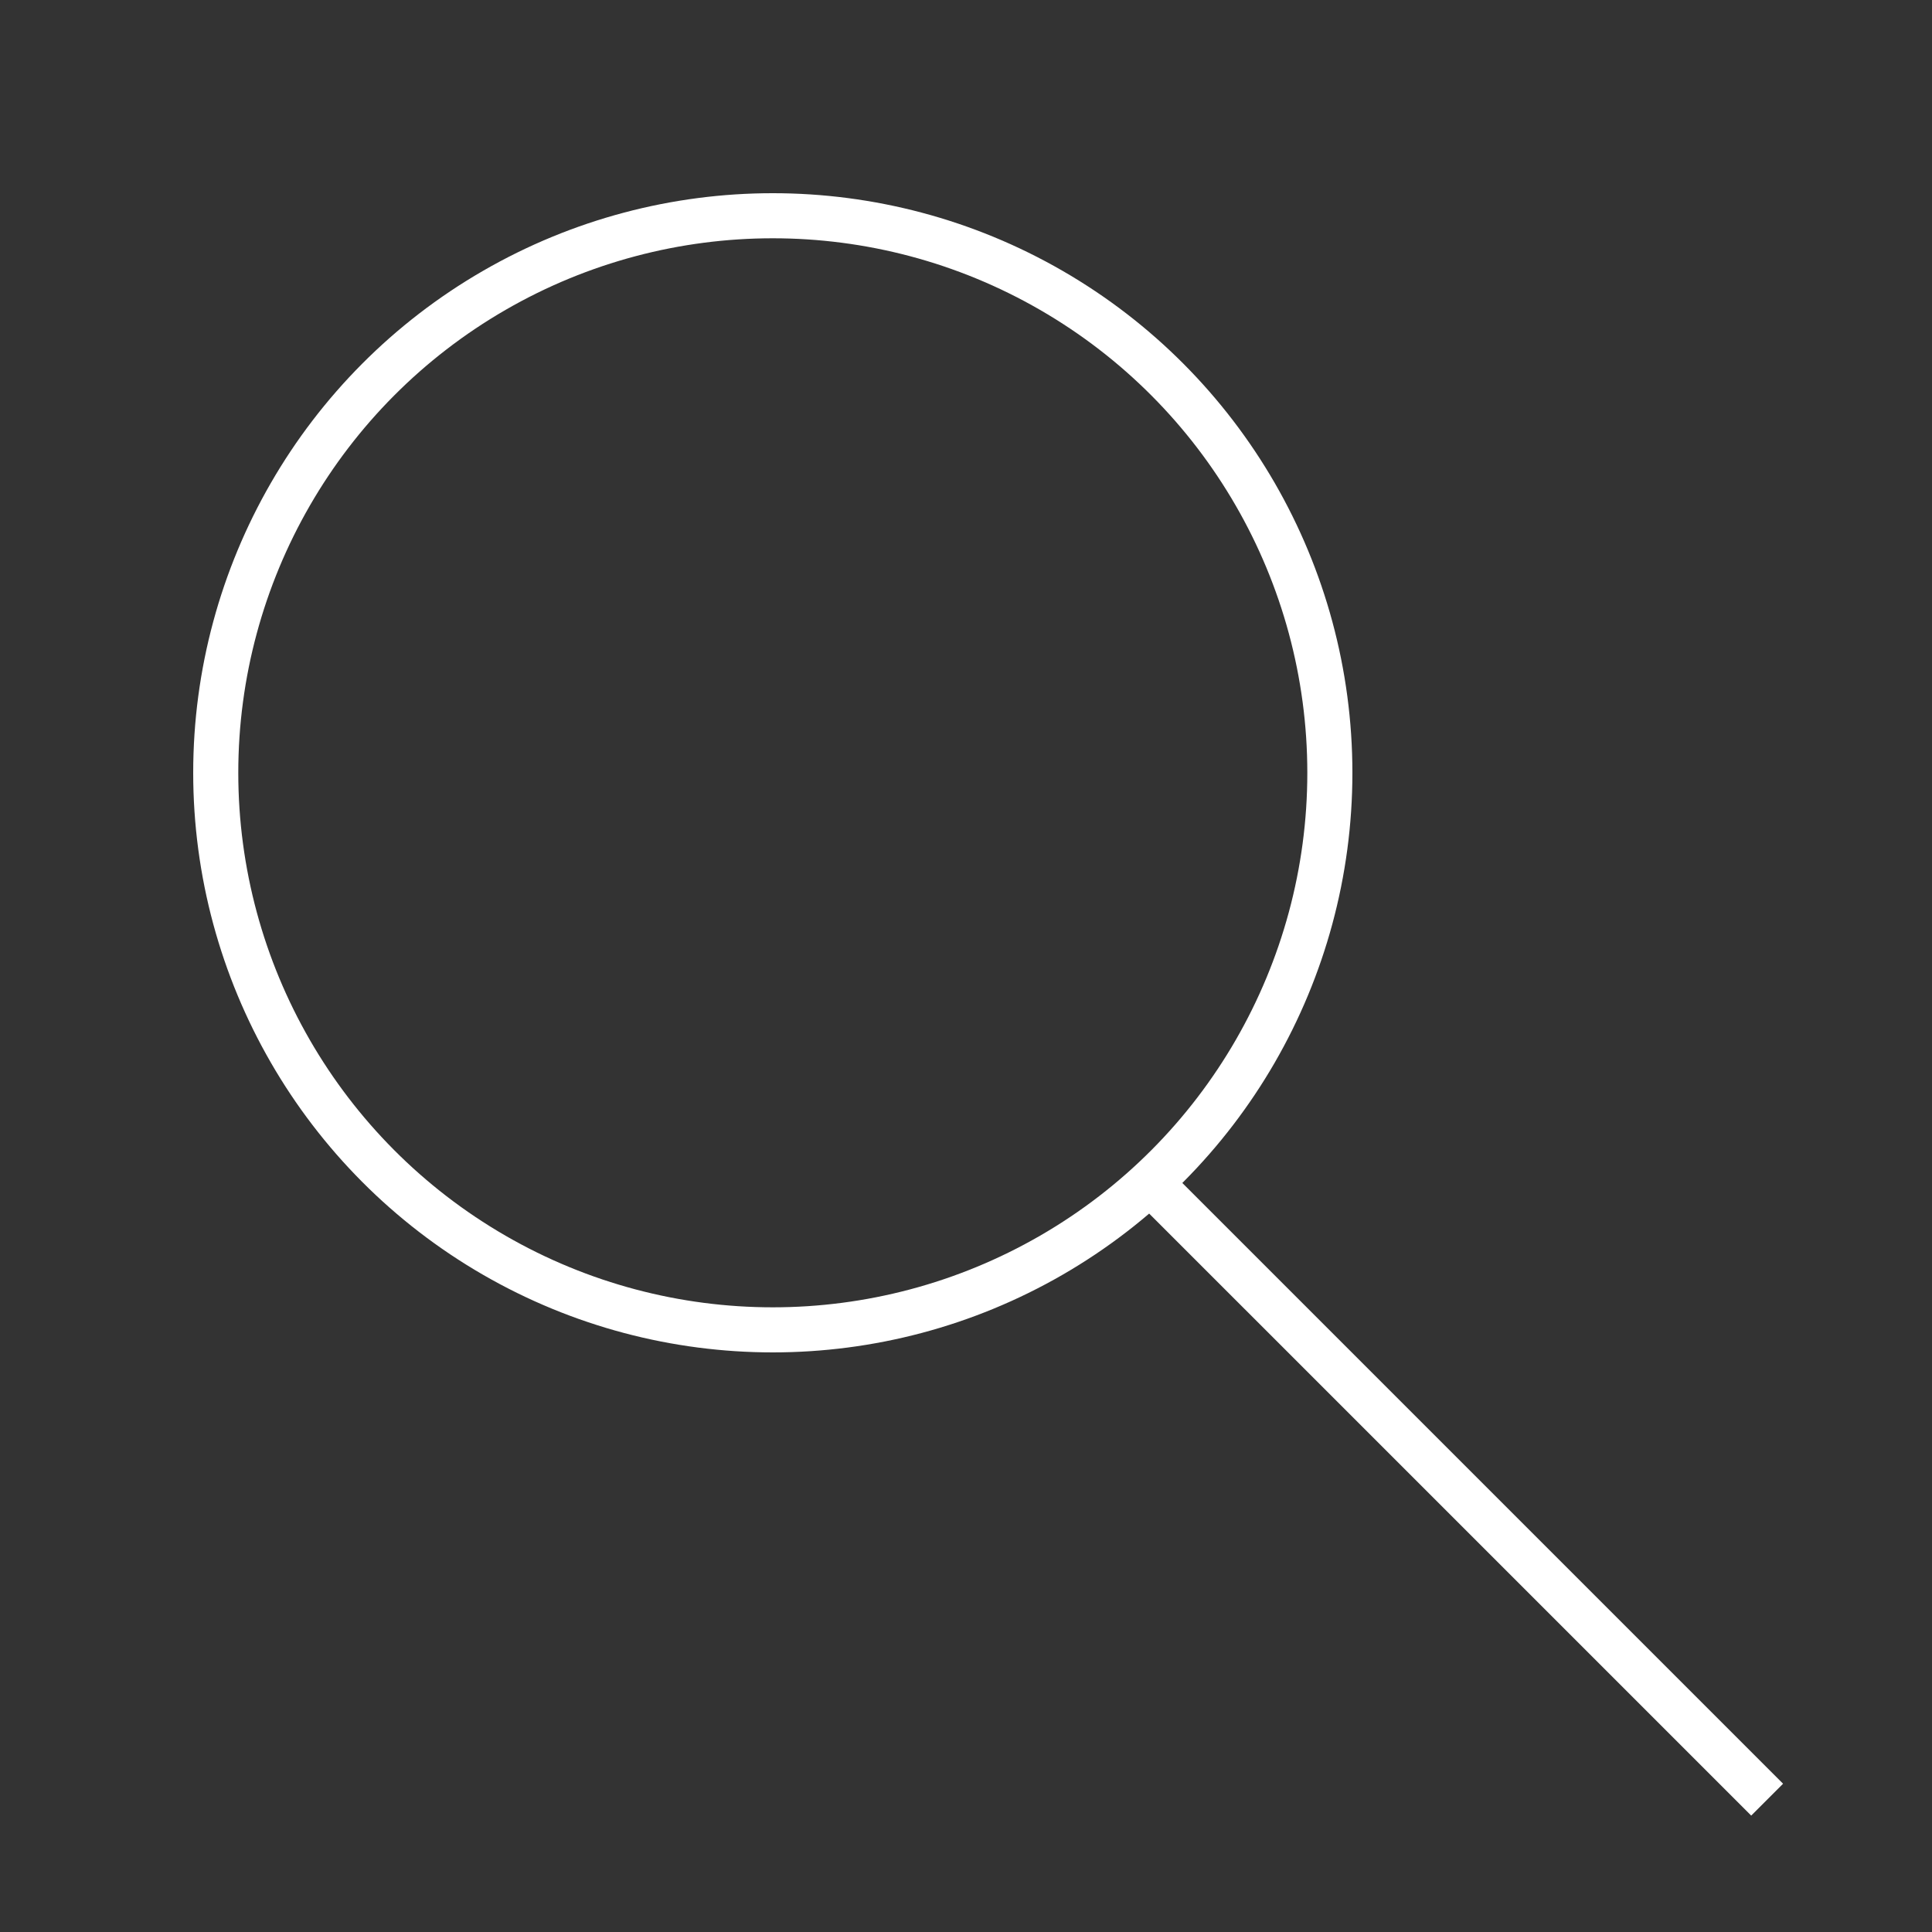 <?xml version="1.0" encoding="UTF-8"?> <svg xmlns="http://www.w3.org/2000/svg" width="30" height="30" viewBox="0 0 30 30" fill="none"><rect x="0" y="0" width="30" height="30" fill="#333333" stroke="none"/> <path d="M17.995 18.5L27.44 27.945" stroke="white" stroke-width="0.7"></path> <circle cx="12" cy="12" r="8.65" stroke="white" stroke-width="0.7"></circle> </svg> 